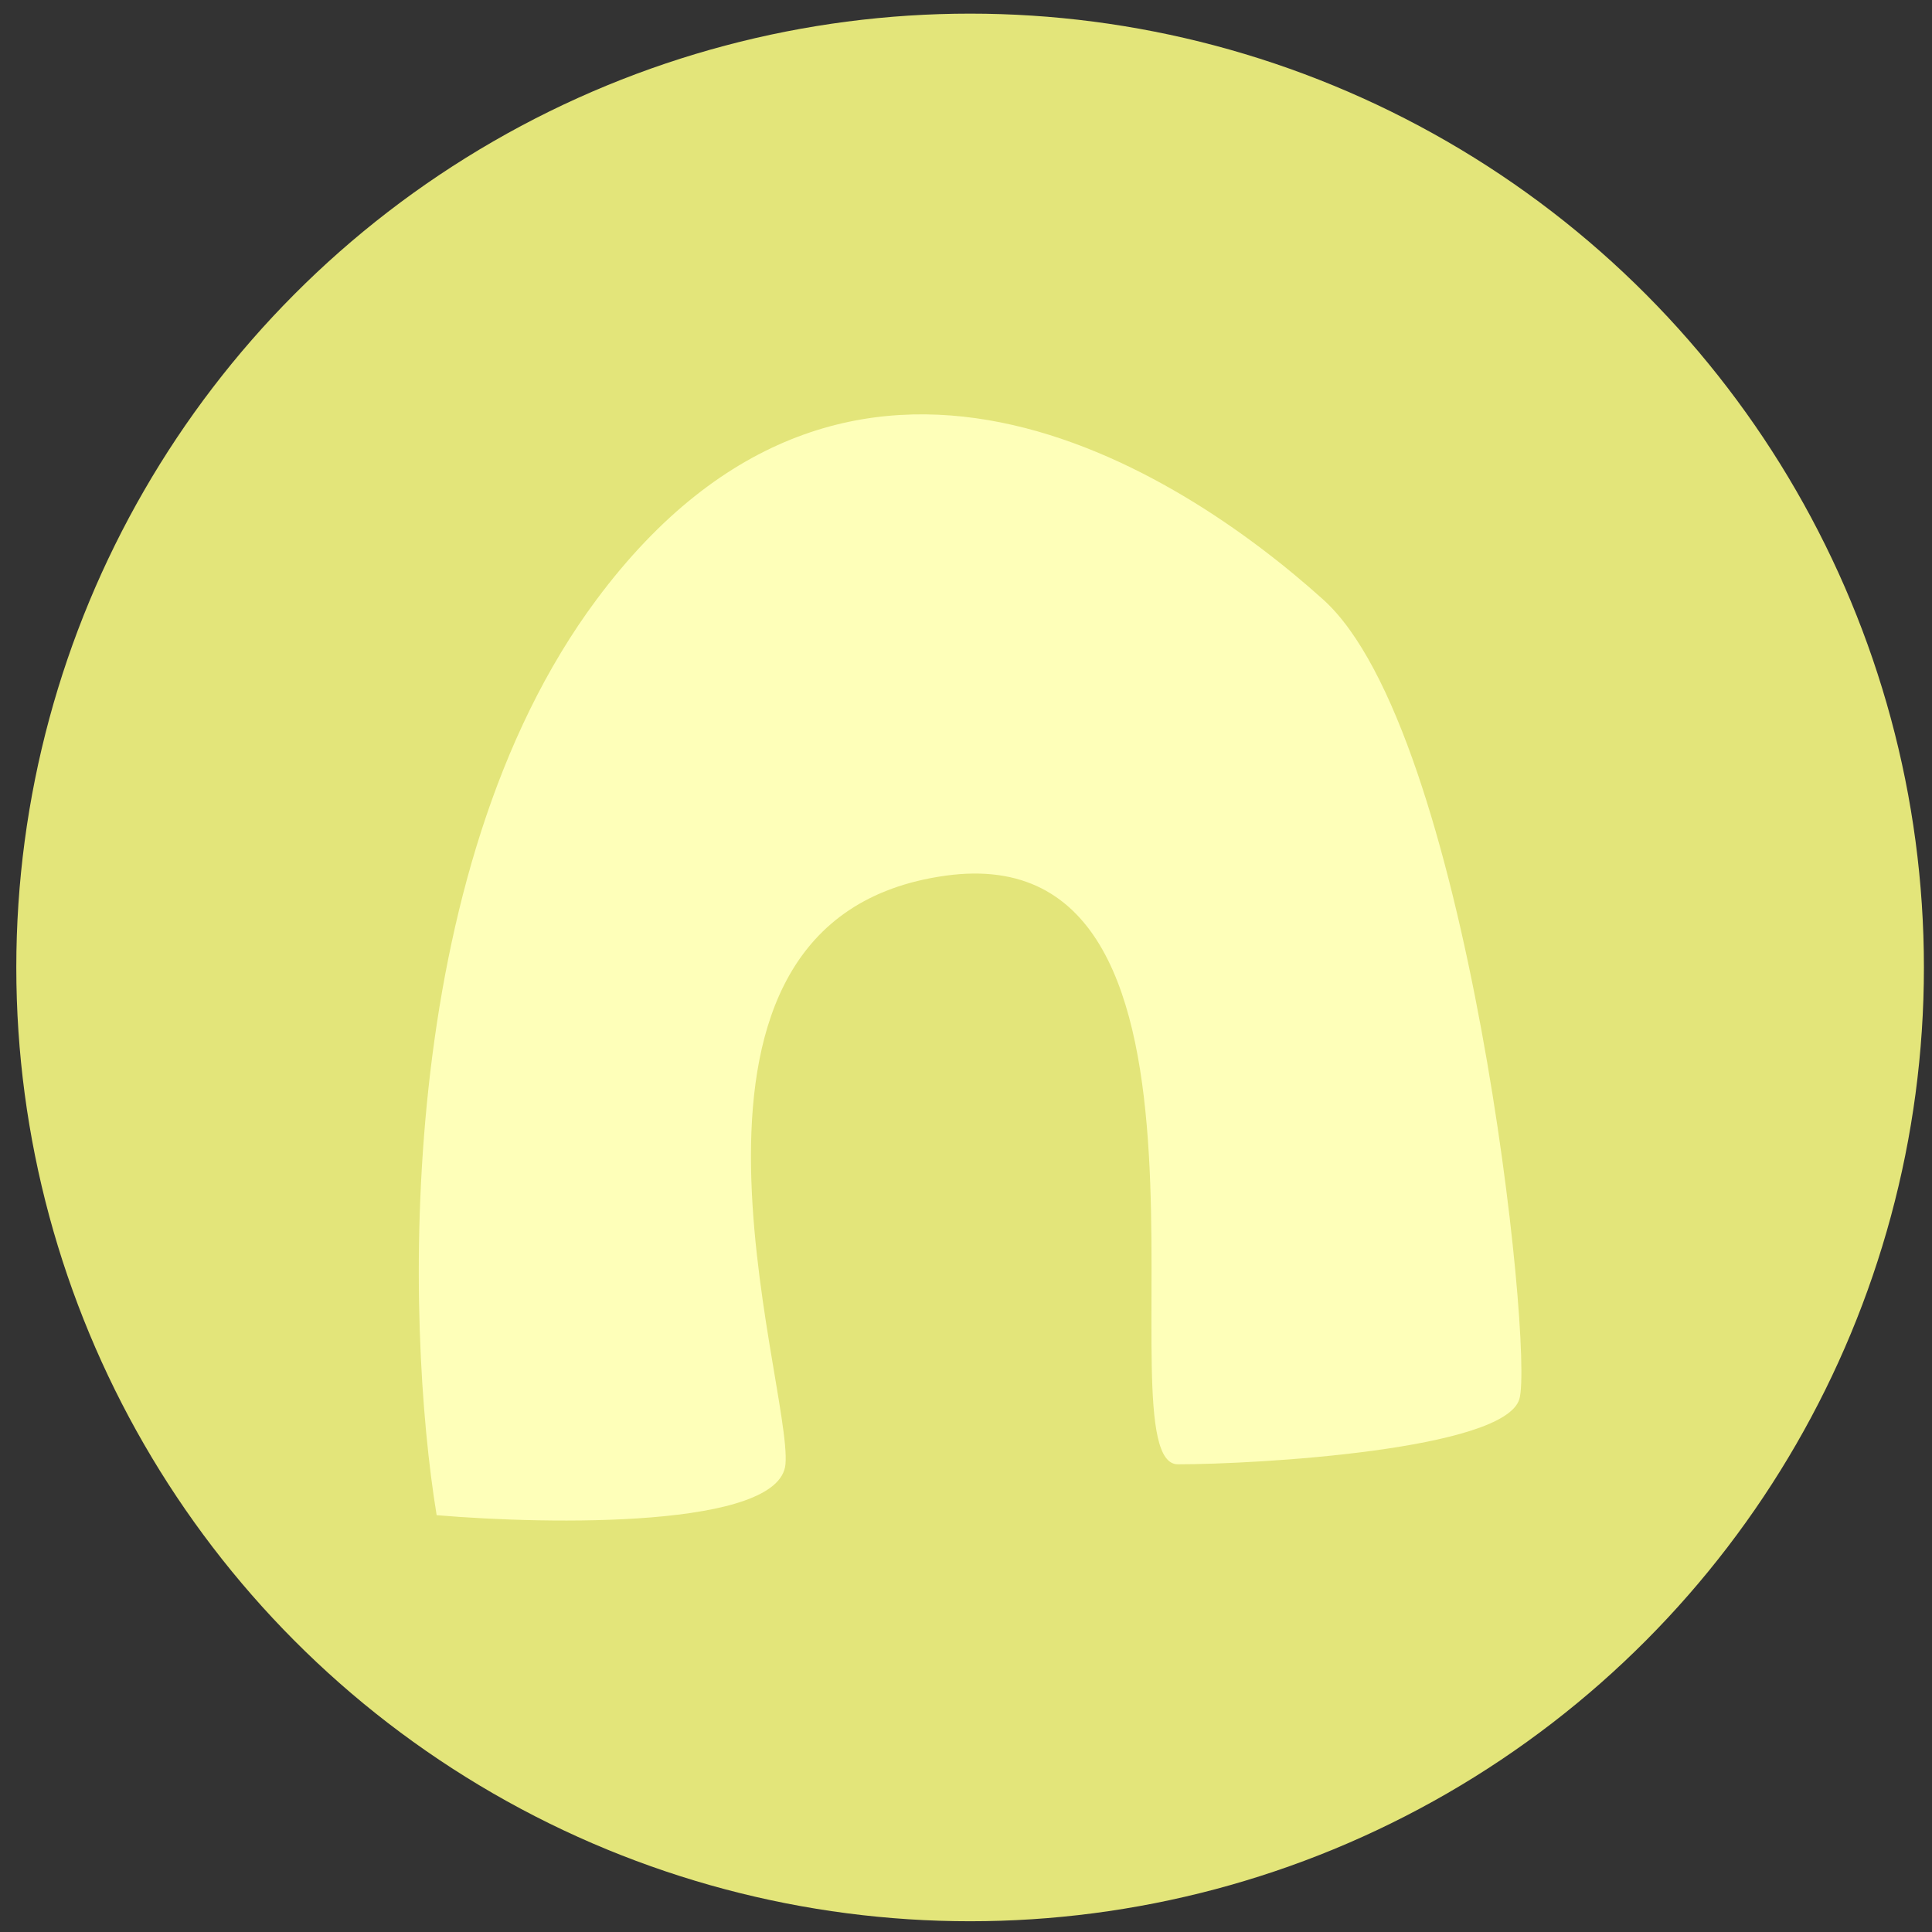 <?xml version="1.0" encoding="UTF-8"?> <svg xmlns="http://www.w3.org/2000/svg" width="87" height="87" viewBox="0 0 87 87" fill="none"><rect x="0" y="0" width="87" height="87" fill="#333333" stroke="none"/><circle cx="43.685" cy="43.565" r="42.951" fill="#E3E57A"></circle><path d="M35.37 65.939C35.109 68.819 24.79 68.666 19.663 68.23C18.245 59.613 17.7 39.303 26.863 26.999C38.316 11.619 53.041 21.109 59.585 26.999C66.13 32.889 69.075 60.703 68.421 62.994C67.766 65.284 56.64 65.939 53.041 65.939C49.441 65.939 56.64 37.47 42.569 39.434C28.499 41.397 35.698 62.34 35.37 65.939Z" fill="#FEFFB9"></path></svg> 